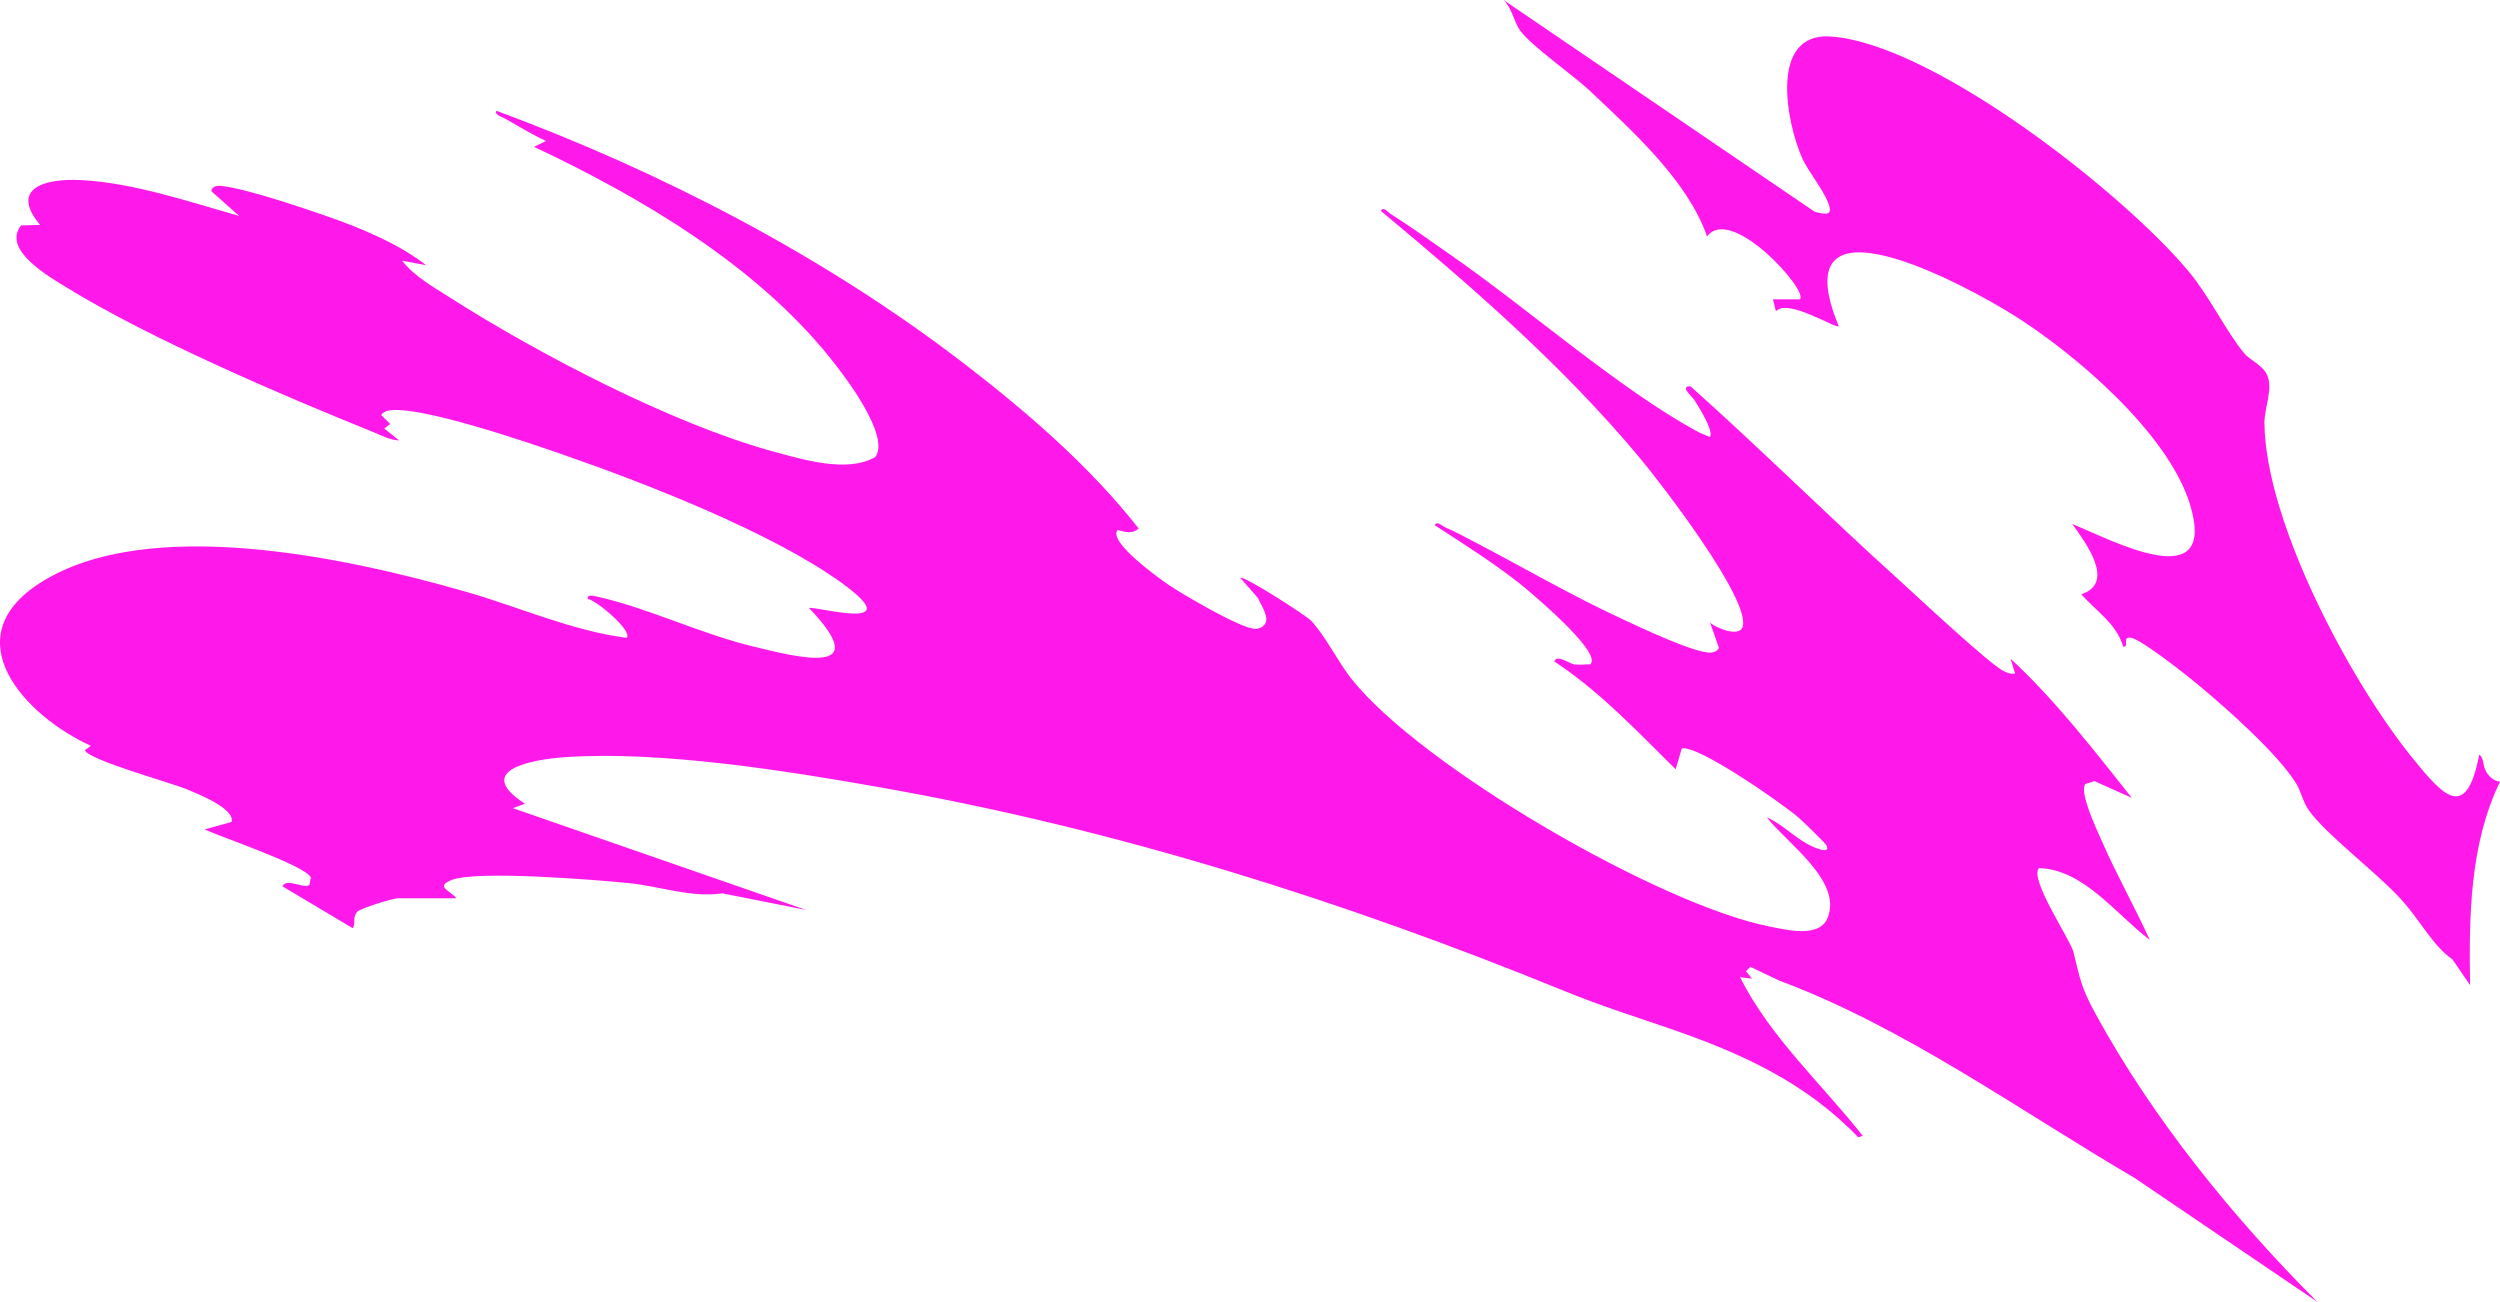 <svg width="1290" height="672" viewBox="0 0 1290 672" fill="none" xmlns="http://www.w3.org/2000/svg">
<path d="M235.314 463.361C232.611 459.577 224.193 457.646 232.997 454.093C245.662 448.996 306.903 453.939 324.048 455.638C340.188 457.183 356.483 463.361 372.778 460.967L415.947 469.539L264.66 417.025L270.838 414.708C243.732 397.177 275.086 391.849 291.612 390.69C341.346 387.292 406.912 397.872 456.414 406.676C577.197 428.145 692.96 464.828 806.174 510.932C826.408 519.196 841.544 523.829 861.932 530.857C898.615 543.522 931.513 558.427 958.852 586.846L961.169 586.074C939.931 559.199 913.365 535.104 897.843 504.214L904.021 504.986L900.932 501.125L903.171 498.885L917.922 505.913C982.56 530.007 1041.56 572.714 1101.49 607.852L1195.78 671.796C1152.3 628.317 1110.83 577.27 1081.26 523.057C1073.61 509.002 1073.46 505.372 1069.9 491.24C1068.36 484.907 1046.81 453.321 1052.14 447.915C1075.31 448.688 1091.99 471.933 1109.29 484.984C1101.41 467.763 1091.91 450.927 1084.35 433.551C1081.95 428.068 1072.84 409.07 1076 404.591L1080.72 403.047L1100.02 411.696C1080.25 386.829 1060.79 361.576 1037.47 339.875L1039.79 347.598C1037.62 347.984 1036 347.212 1034.07 346.362C1027.43 343.505 988.275 306.899 979.549 298.945C943.329 266.278 908.654 231.758 872.281 199.322C866.489 199.245 872.976 204.342 874.366 206.504C876.373 209.748 884.56 222.49 882.32 225.502C880.003 224.498 877.609 223.649 875.37 222.413C835.443 200.635 787.717 158.701 748.486 131.517C738.215 124.412 727.866 116.844 717.286 110.203C715.973 109.353 713.966 106.341 712.498 108.813C759.993 148.353 807.178 189.36 846.796 237.086C857.376 249.829 903.248 309.293 899.233 323.349C897.611 328.986 885.641 324.198 882.397 321.263L886.954 334.237C886.181 335.936 884.946 336.477 883.169 336.709C875.678 337.713 845.715 323.426 837.065 319.41C810.499 307.131 784.937 292.149 758.912 278.634C754.664 276.395 749.876 273.846 745.474 271.993C744.084 271.375 741.536 268.595 740.3 270.989C754.896 280.488 769.646 289.755 783.392 300.489C788.181 304.274 827.257 336.632 820.616 342.81C817.836 342.732 814.978 343.196 812.198 342.81C809.572 342.346 803.085 337.404 802.081 341.342C825.404 356.71 844.865 377.407 864.635 396.946L867.801 386.211C876.142 384.203 919.852 414.785 927.884 421.735C930.046 423.589 942.016 435.018 942.557 436.408C944.256 440.424 938.309 438.03 936.842 437.49C927.266 433.783 920.779 425.751 911.666 421.735C921.706 434.864 951.129 454.711 942.943 473.863C938.541 484.135 921.474 479.733 913.211 478.111C856.758 467.145 732.577 395.247 697.053 349.915C690.566 341.651 683.847 328.059 676.511 320.259C674.039 317.634 641.527 296.705 639.982 298.173L649.018 308.444C650.408 311.842 655.428 318.715 652.57 322.19C651.103 323.966 649.404 324.584 647.164 324.43C639.751 323.966 610.559 306.899 603.145 301.879C598.589 298.79 571.328 279.406 576.734 273.46C580.44 274.541 584.302 275.7 587.545 272.688C562.447 240.716 530.089 212.683 497.808 187.893C425.678 132.367 341.578 88.811 256.32 57.225C254.08 58.692 260.336 61.009 261.262 61.55C267.981 65.411 274.7 69.504 281.727 72.748L275.549 75.76C330.766 101.785 389.69 136.537 428.381 184.726C435.795 193.916 459.503 224.807 451.703 235.773C437.494 244.191 414.326 237.163 398.726 232.916C346.598 218.552 278.252 182.873 232.379 153.681C223.885 148.275 213.613 142.483 207.512 134.529L219.869 136.846C208.439 127.888 195.079 121.787 181.719 116.381C171.293 112.133 118.933 93.985 111.211 96.07C110.516 96.225 108.044 98.155 109.512 99.082L123.412 111.438C97.541 104.102 68.504 94.217 41.552 92.904C24.253 92.054 4.406 96.611 20.701 116.072L10.893 116.304C0.776 128.969 25.489 142.87 35.142 148.816C77.772 174.919 145.499 203.956 192.608 222.954C196.855 224.653 201.412 227.124 205.968 227.278L198.245 221.1L201.334 218.783L196.701 214.15C197.782 212.683 198.709 212.142 200.562 211.833C216.471 208.976 273.773 228.746 291.69 235.001C333.855 249.674 398.726 275.005 434.327 300.798C470.547 327.055 419.423 312.305 417.492 313.772C451.781 349.606 411.777 339.257 387.837 333.388C361.348 326.901 333.778 313.541 308.293 307.903C306.749 307.594 302.888 306.359 303.274 309.062C307.676 309.602 326.751 325.743 323.353 329.141C294.624 325.356 267.749 313.155 239.948 305.2C179.943 288.056 76.613 265.12 20.778 300.721C-24.245 329.449 12.978 369.453 46.881 384.821L43.792 387.138C46.108 392.312 87.811 403.742 96.306 407.217C101.248 409.302 121.482 417.179 119.474 424.129L105.573 427.991C114.531 432.084 156.929 446.371 160.404 452.703L159.632 456.642C156.466 458.804 147.971 452.781 145.731 457.337L182.028 478.96C183.727 476.335 181.719 473.477 184.344 470.466C185.889 468.689 202.879 463.515 205.196 463.515H235.314V463.361Z" fill="#FF18EA"/>
<path d="M775.824 0C780.303 4.402 781.076 10.966 784.242 15.523C789.725 23.477 812.044 38.922 820.616 47.108C842.78 68.037 870.813 93.29 880.853 122.018C893.209 105.337 933.521 150.206 928.733 154.454H914.832L916.377 160.632C922.401 153.758 947.113 169.667 948.812 168.354C918.462 95.066 1014.53 147.117 1039.79 163.103C1071.29 183.027 1118.56 223.494 1129.91 259.868C1144.97 308.366 1089.91 278.789 1069.29 270.371C1076.16 280.024 1091.91 300.721 1073.92 306.667C1081.49 315.162 1092.38 322.113 1095.54 333.697C1099.1 333.851 1094.62 328.6 1099.4 329.063C1104.58 329.527 1129.37 349.219 1134.85 353.853C1149.14 365.746 1175.47 389.068 1184.82 404.282C1187.52 408.761 1188.22 413.549 1191.23 417.951C1200.11 430.616 1227.52 451.082 1239.88 465.06C1248.68 474.945 1255.71 488.382 1265.44 495.024L1274.55 508.307C1274.01 472.937 1274.32 435.713 1290 403.355C1287.14 403.124 1284.59 400.961 1283.13 398.645C1280.81 395.092 1281.89 390.999 1279.27 389.455C1272.62 424.516 1260.34 410.151 1245.29 391.694C1213 352.154 1168.99 269.676 1168.45 218.32C1168.37 210.52 1173 200.712 1169.91 193.685C1167.6 188.356 1161.03 185.885 1158.1 182.41C1148.91 171.443 1140.26 153.141 1129.37 140.089C1095.62 99.545 997.774 22.705 944.874 18.843C912.67 16.449 921.706 63.094 929.969 81.706C933.135 88.811 943.175 100.704 944.179 107.654C944.796 111.979 938.85 109.739 936.379 109.276L775.824 0Z" fill="#FF18EA"/>
</svg>

